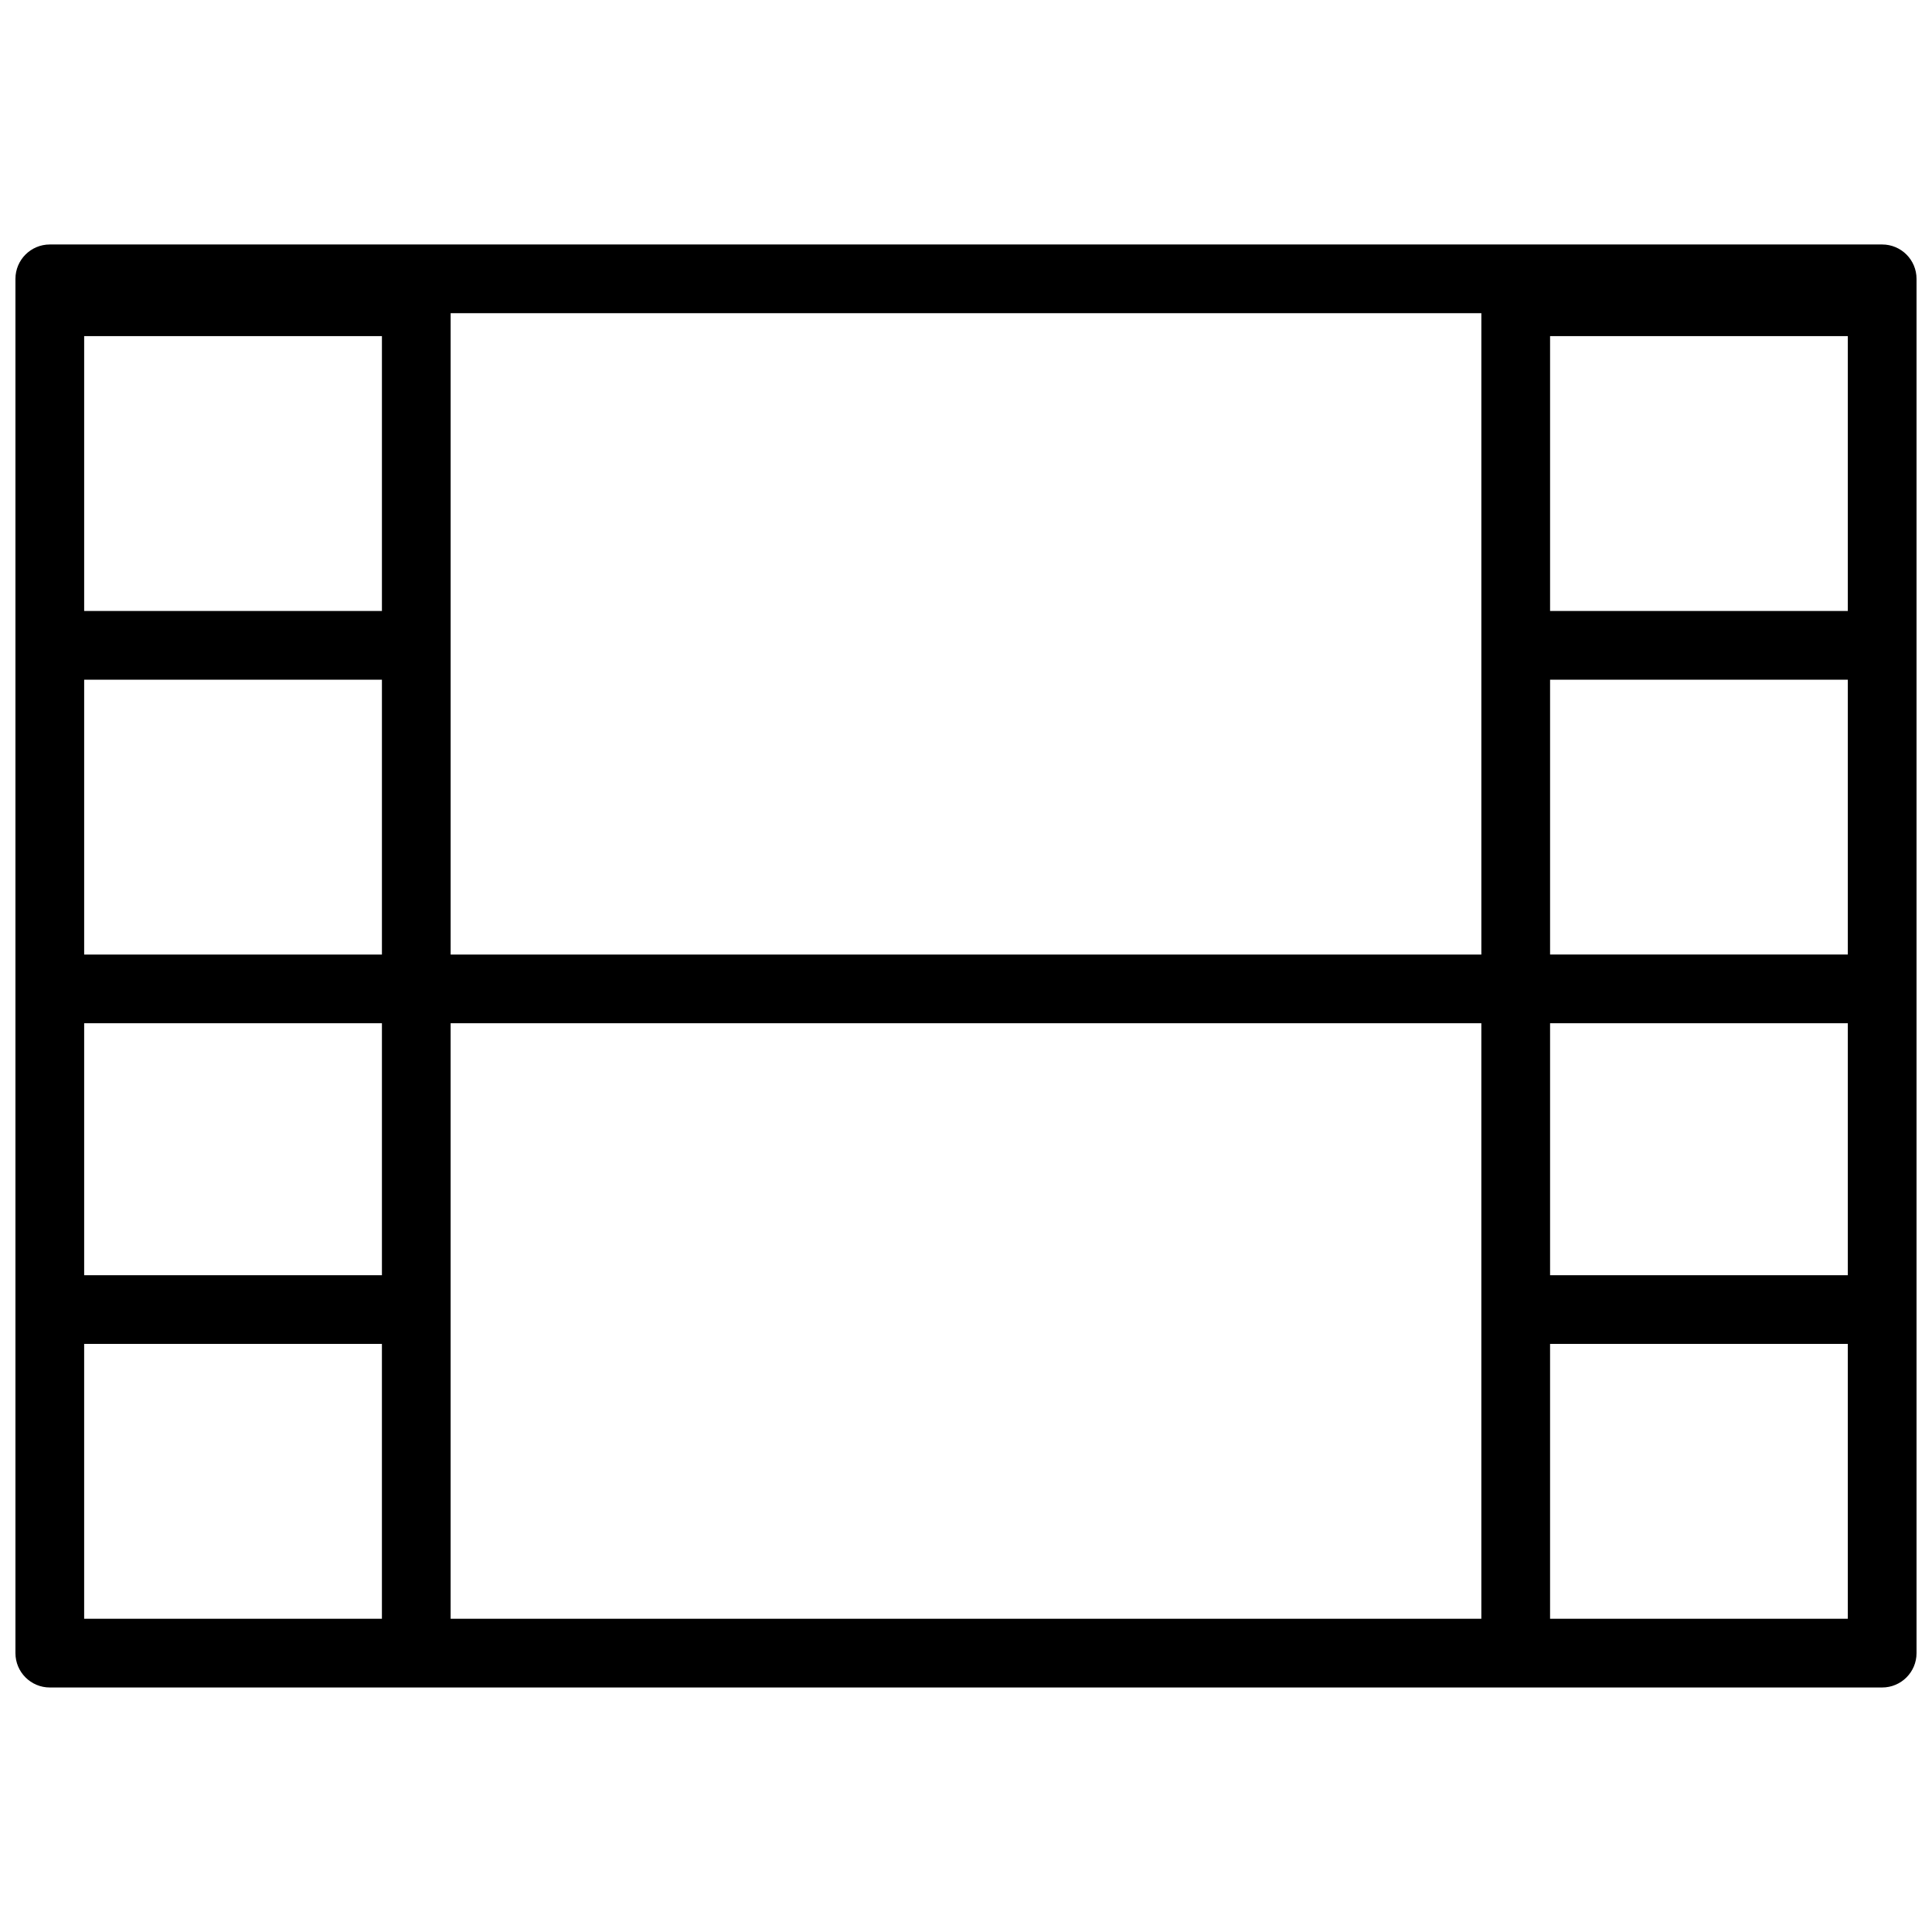 <?xml version="1.0" encoding="UTF-8"?>
<!-- Uploaded to: ICON Repo, www.svgrepo.com, Generator: ICON Repo Mixer Tools -->
<svg width="800px" height="800px" version="1.1" viewBox="144 144 512 512" xmlns="http://www.w3.org/2000/svg">
 <defs>
  <clipPath id="a">
   <path d="m148.09 208h503.81v384h-503.81z"/>
  </clipPath>
 </defs>
 <g clip-path="url(#a)">
  <path d="m545.68 591.2h97.121-0.004c5.031 0 9.105-4.078 9.105-9.105v-364.2c0-5.027-4.074-9.105-9.105-9.105h-485.6c-5.027 0-9.105 4.078-9.105 9.105v364.2c0 5.027 4.078 9.105 9.105 9.105zm88.012-285.29h-78.906v-72.84h78.906zm0 91.051h-78.906v-72.84h78.906zm-78.906 18.207h78.906v66.773h-78.906zm-18.211-100.15v81.945h-273.15v-169.96h273.15zm-370.27 81.945v-72.84h78.91v72.84zm0-163.89h78.91v72.84h-78.91zm0 182.1h78.91v66.773h-78.91zm97.117 75.875v-75.875h273.15v157.82h-273.15zm370.27 81.945h-78.906v-72.84h78.906zm-467.39 0v-72.84h78.91v72.84z"/>
 </g>
</svg>
